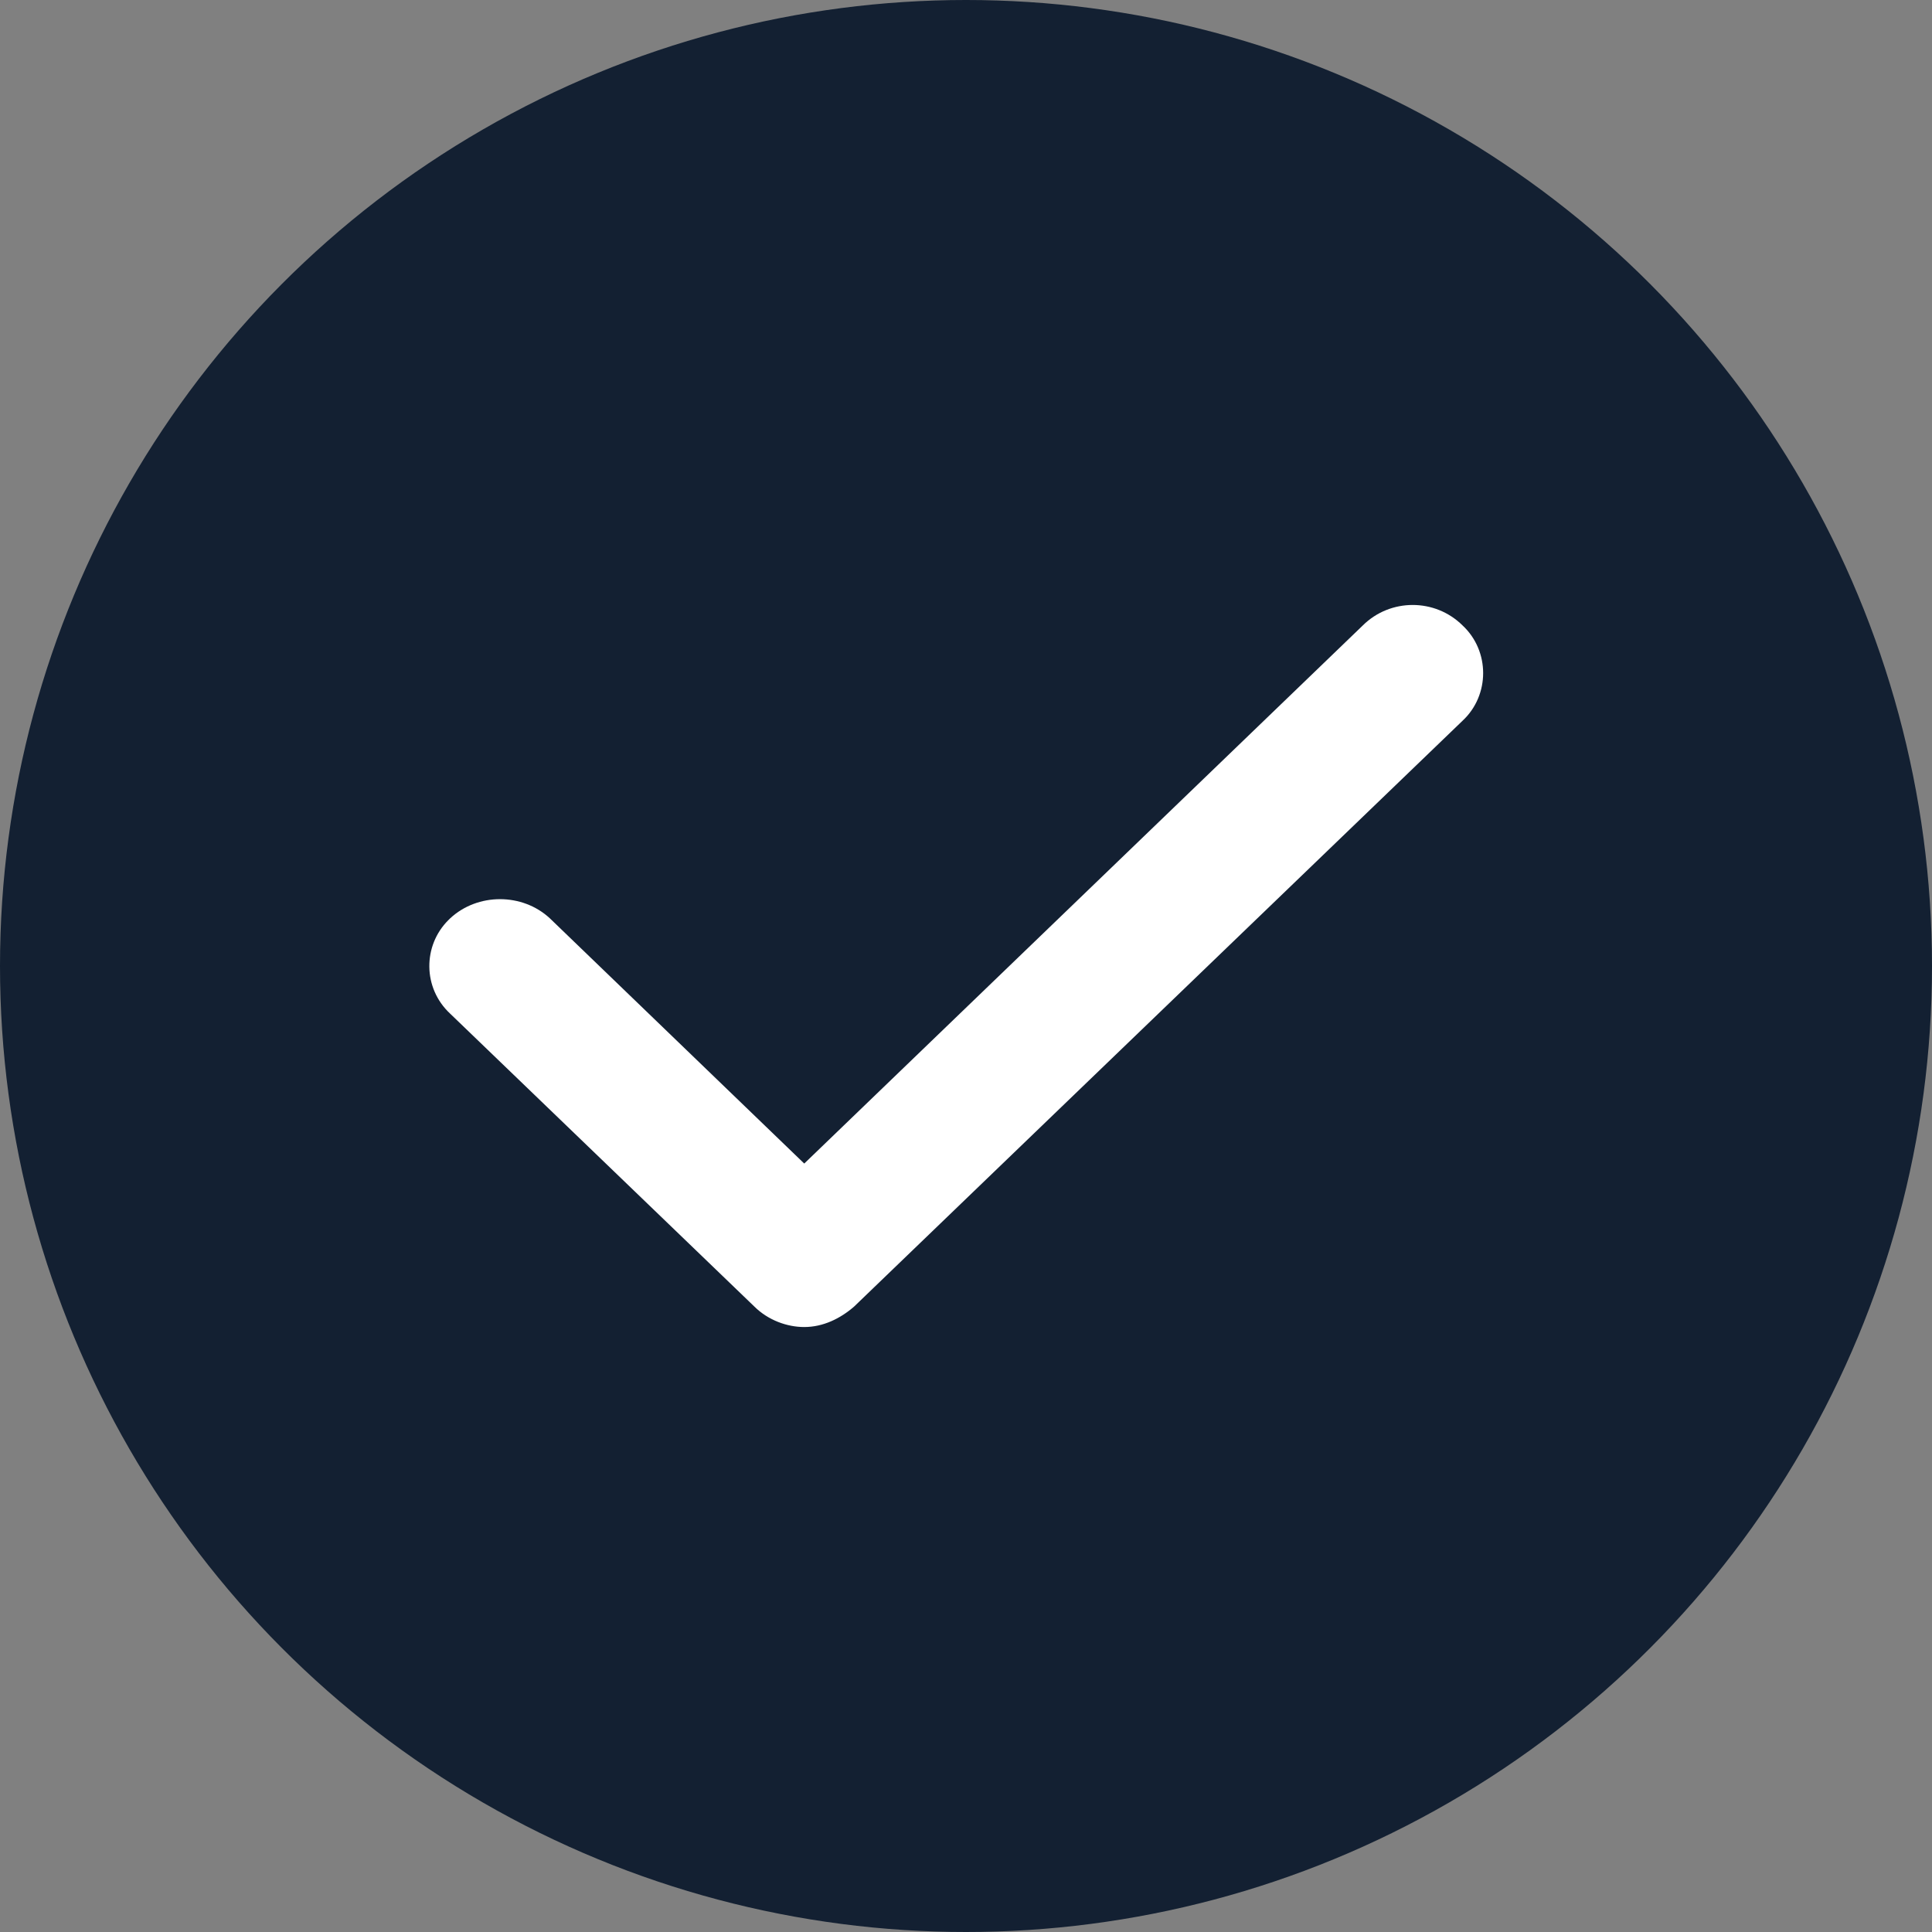<svg width="99" height="99" viewBox="0 0 99 99" fill="none" xmlns="http://www.w3.org/2000/svg">
<rect x="0" y="0" width="99" height="99" fill="#808080" stroke="none"/>
<circle cx="49.5" cy="49.5" r="49.5" fill="#132032"/>
<path d="M41.211 68C40.331 68 39.362 67.651 38.657 66.953L23.068 51.943C21.659 50.634 21.659 48.453 22.98 47.144L23.068 47.057C24.477 45.748 26.767 45.748 28.176 47.057L41.211 59.623L69.835 32.047C71.244 30.651 73.534 30.651 74.943 32.047C76.352 33.356 76.352 35.625 74.943 36.934L43.765 66.953C43.061 67.564 42.18 68 41.211 68Z" fill="white"/>
</svg>
